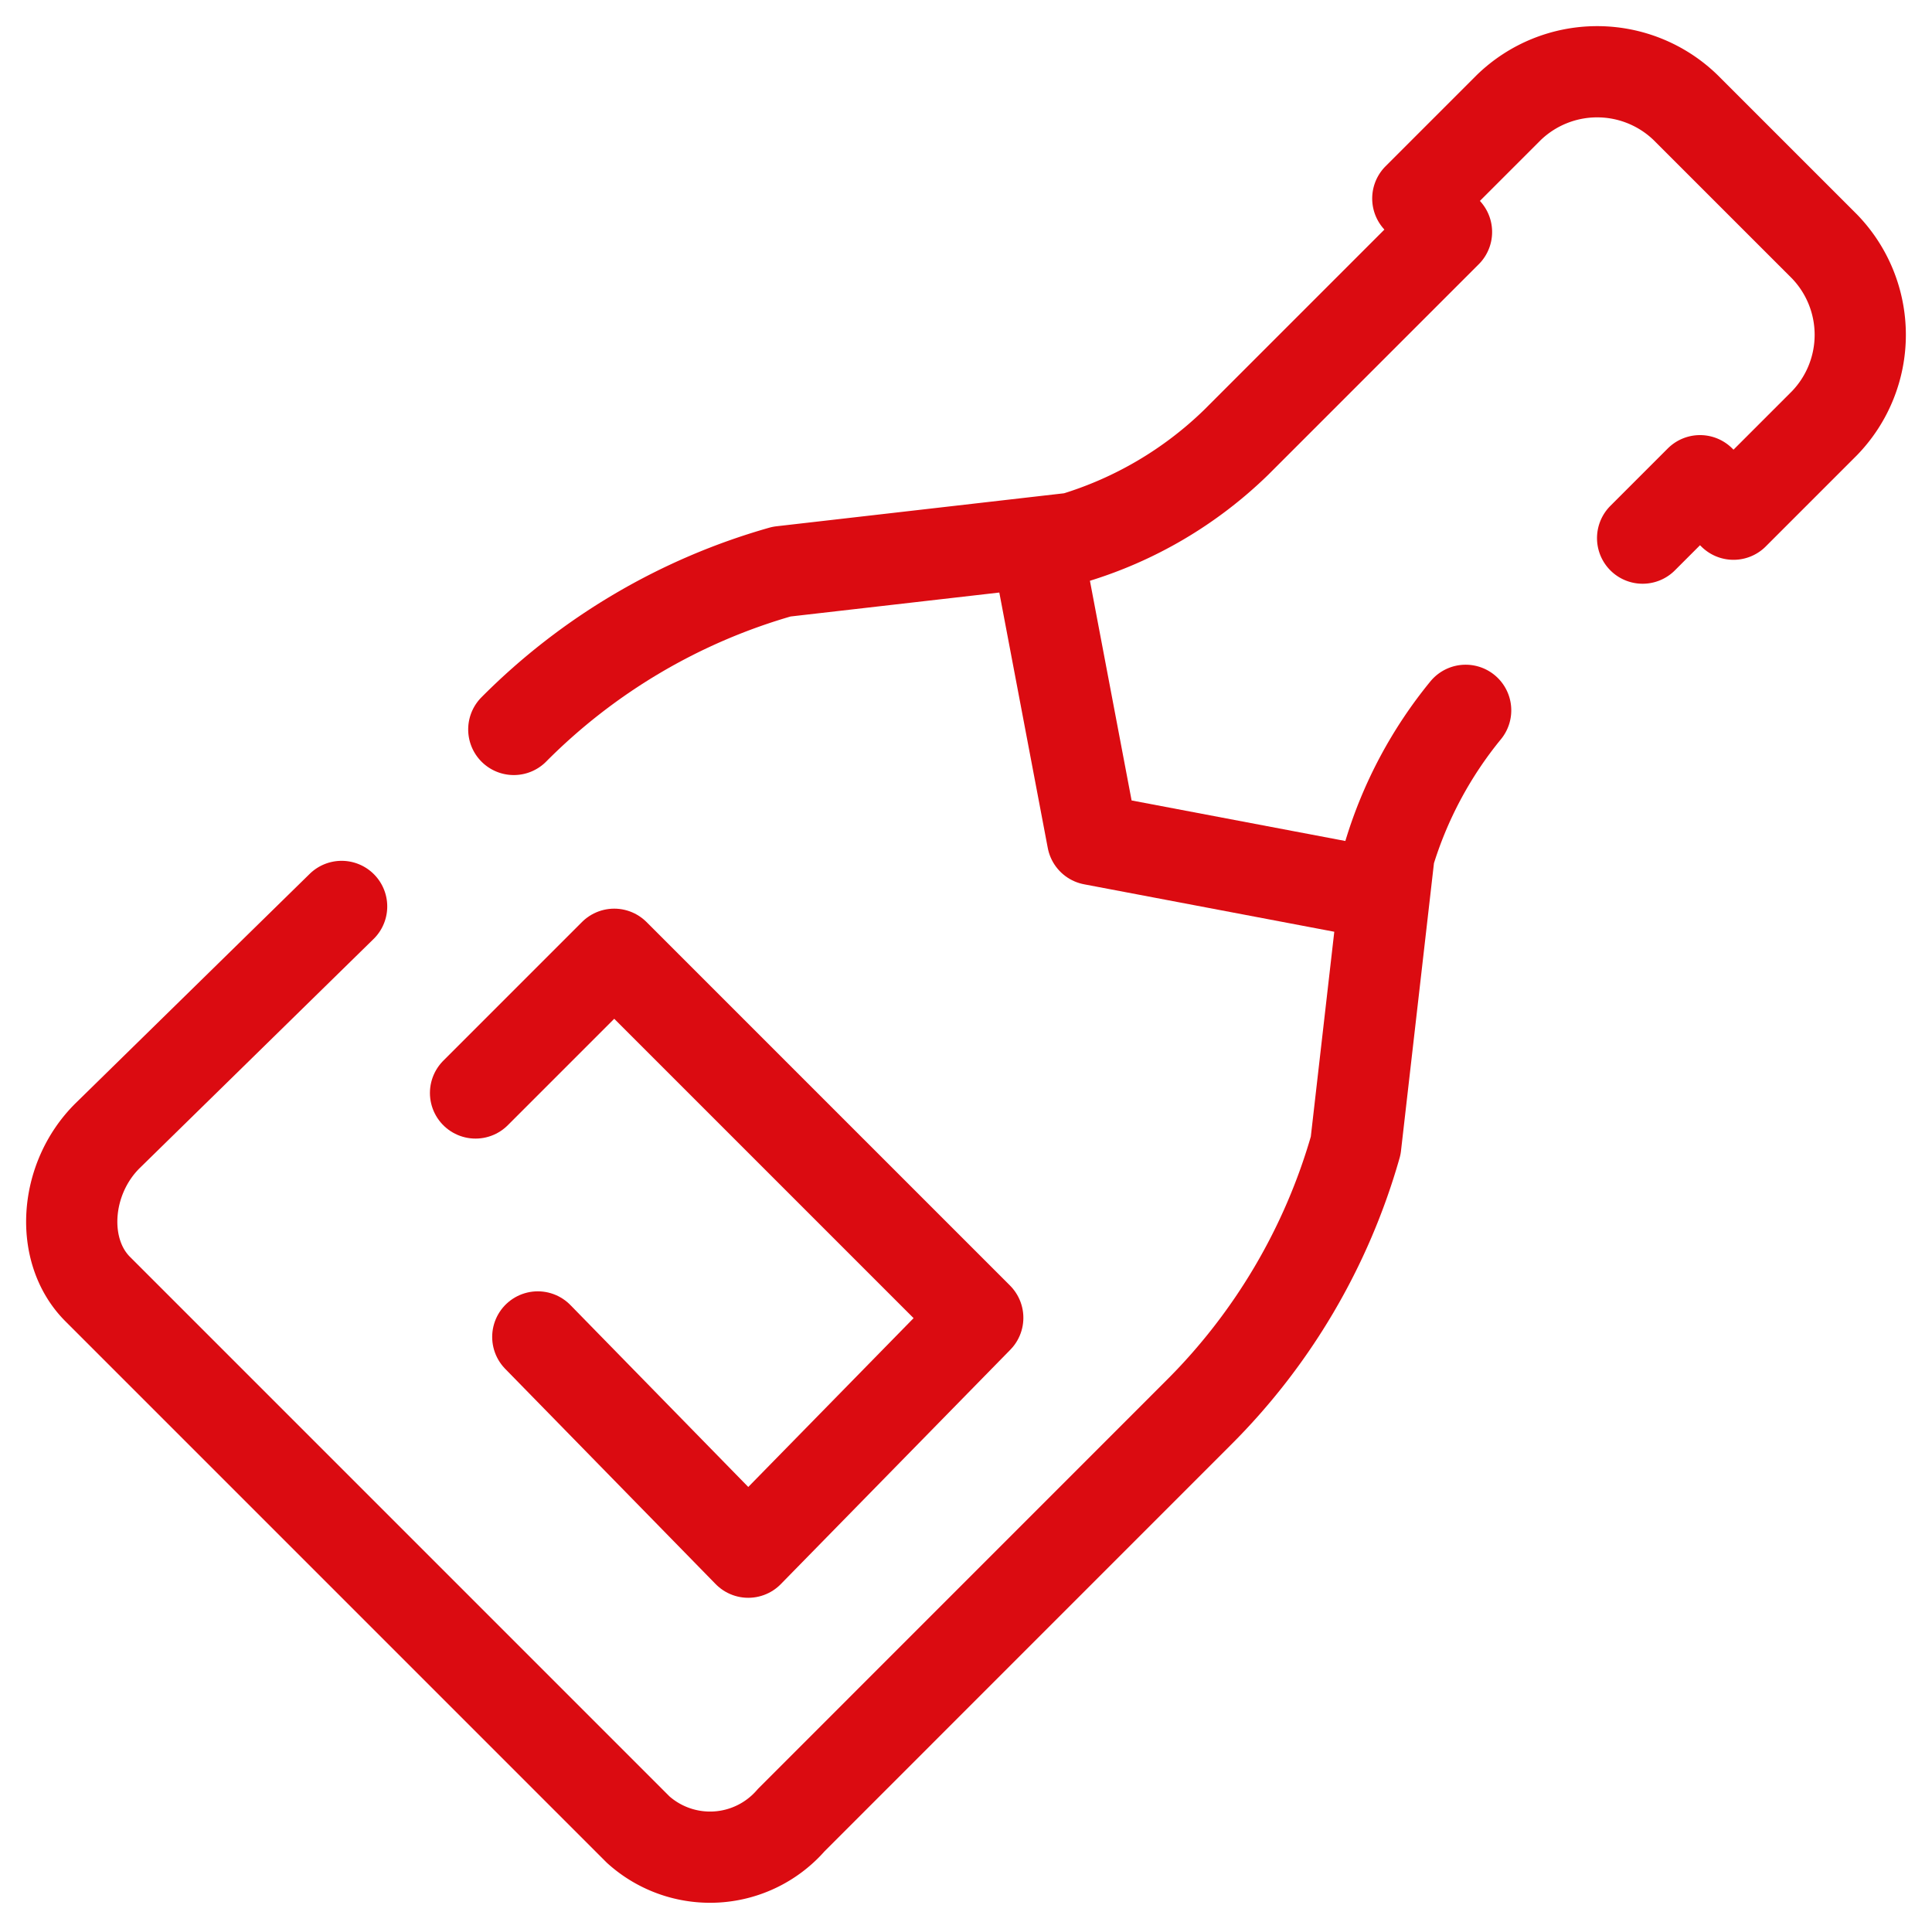 <svg xmlns="http://www.w3.org/2000/svg" xmlns:xlink="http://www.w3.org/1999/xlink" width="84.717" height="84.58" viewBox="0 0 84.717 84.58"><defs><clipPath id="a"><rect width="84.717" height="84.58" fill="none" stroke="#db0b11" stroke-width="4"></rect></clipPath></defs><path d="M21.742,11.75,24.05,23.915l12.165,2.307" transform="translate(23.859 12.894)" fill="none" stroke="#db0b11" stroke-linecap="round" stroke-linejoin="round" stroke-width="4"></path><g transform="translate(0 0)"><g clip-path="url(#a)"><path d="M60.24,21.949l2.517-2.517L64.225,20.9l3.985-3.985a5.572,5.572,0,0,0,0-7.76L62.127,3.073a5.572,5.572,0,0,0-7.76,0L50.382,7.058,51.64,8.526l-9.228,9.228a17.409,17.409,0,0,1-7.131,4.195L22.487,23.417a26.919,26.919,0,0,0-11.745,6.921" transform="translate(11.788 1.646)" fill="none" stroke="#db0b11" stroke-linecap="round" stroke-linejoin="round" stroke-width="4"></path><path d="M13.334,23.449,3.057,33.516C1.169,35.4.959,38.55,2.639,40.228l23.7,23.7a4.712,4.712,0,0,0,6.712-.419L50.876,45.681A26.923,26.923,0,0,0,57.8,33.936l1.466-12.794a18.289,18.289,0,0,1,3.356-6.292" transform="translate(1.646 16.296)" fill="none" stroke="#db0b11" stroke-linecap="round" stroke-linejoin="round" stroke-width="4"></path><path d="M9.942,26.032l6.082-6.082,15.94,15.94L21.9,46.167l-9.228-9.438" transform="translate(10.91 21.892)" fill="none" stroke="#db0b11" stroke-linecap="round" stroke-linejoin="round" stroke-width="4"></path></g></g></svg>
